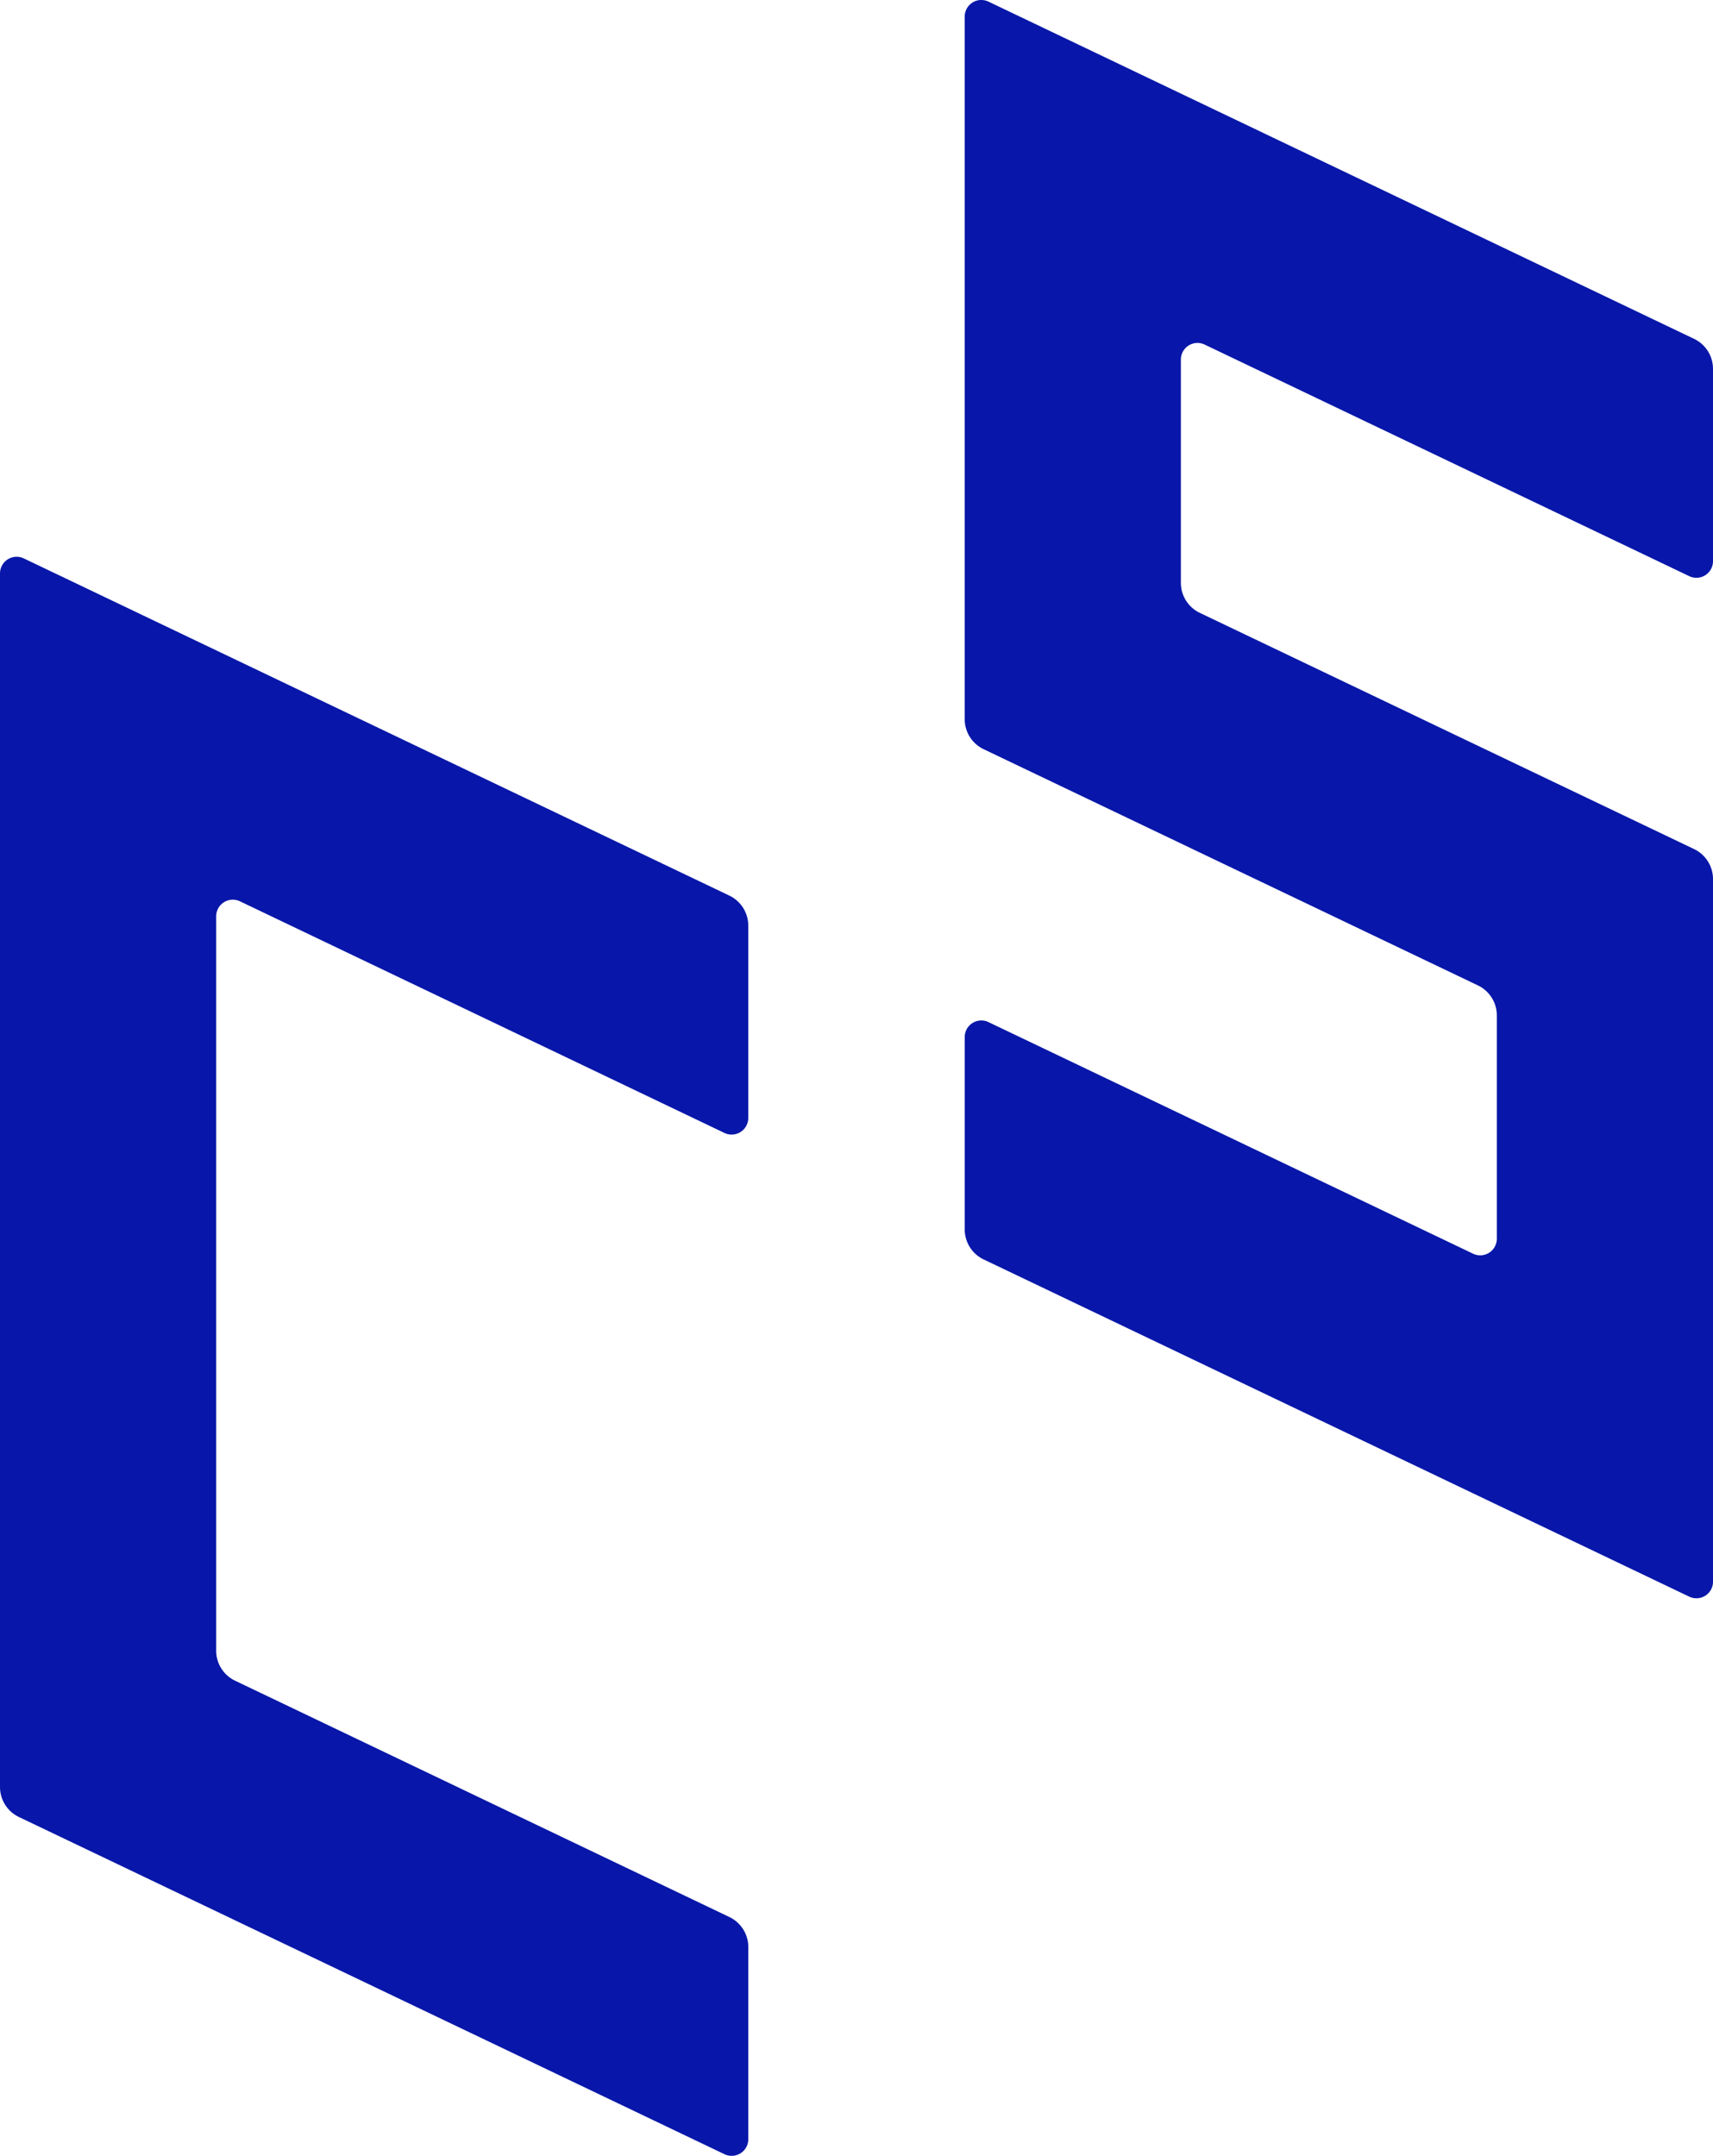 <svg xmlns="http://www.w3.org/2000/svg" xmlns:xlink="http://www.w3.org/1999/xlink" width="220" height="276.828" viewBox="0 0 220 276.828">
  <defs>
    <clipPath id="clip-path">
      <rect id="長方形_761" data-name="長方形 761" width="220" height="276.828" transform="translate(0 0)" fill="#0817a9"/>
    </clipPath>
  </defs>
  <g id="グループ_2066" data-name="グループ 2066" transform="translate(0 -0.004)">
    <g id="グループ_2061" data-name="グループ 2061" transform="translate(0 0.004)" clip-path="url(#clip-path)">
      <path id="パス_1138" data-name="パス 1138" d="M582.278,0a2.138,2.138,0,0,0-2.136,2.138V92.353a4.272,4.272,0,0,0,2.43,3.854l63.48,30.331a4.272,4.272,0,0,1,2.43,3.854V159.06a2.131,2.131,0,0,1-3.056,1.927L583.2,131.253a2.131,2.131,0,0,0-3.056,1.927v24.692a4.271,4.271,0,0,0,2.43,3.854l90.617,43.3a2.131,2.131,0,0,0,3.056-1.927V112.887a4.271,4.271,0,0,0-2.43-3.854L610.335,78.7a4.271,4.271,0,0,1-2.43-3.854V46.18a2.131,2.131,0,0,1,3.056-1.927l62.228,29.732a2.131,2.131,0,0,0,3.056-1.927V47.368a4.271,4.271,0,0,0-2.43-3.854L583.2.215a2.128,2.128,0,0,0-.92-.211" transform="translate(-456.245 -0.004)" fill="#0817a9"/>
      <path id="パス_1139" data-name="パス 1139" d="M96.1,406.82v-24.7a4.271,4.271,0,0,0-2.43-3.854l-90.617-43.3A2.136,2.136,0,0,0,0,336.892V492.728a4.272,4.272,0,0,0,2.43,3.854l90.617,43.3a2.136,2.136,0,0,0,3.056-1.927V513.278a4.271,4.271,0,0,0-2.429-3.853L30.192,479.078a4.271,4.271,0,0,1-2.429-3.854v-94.3A2.136,2.136,0,0,1,30.82,379l62.227,29.746A2.136,2.136,0,0,0,96.1,406.82" transform="translate(0 -263.263)" fill="#0817a9"/>
    </g>
  </g>
</svg>

